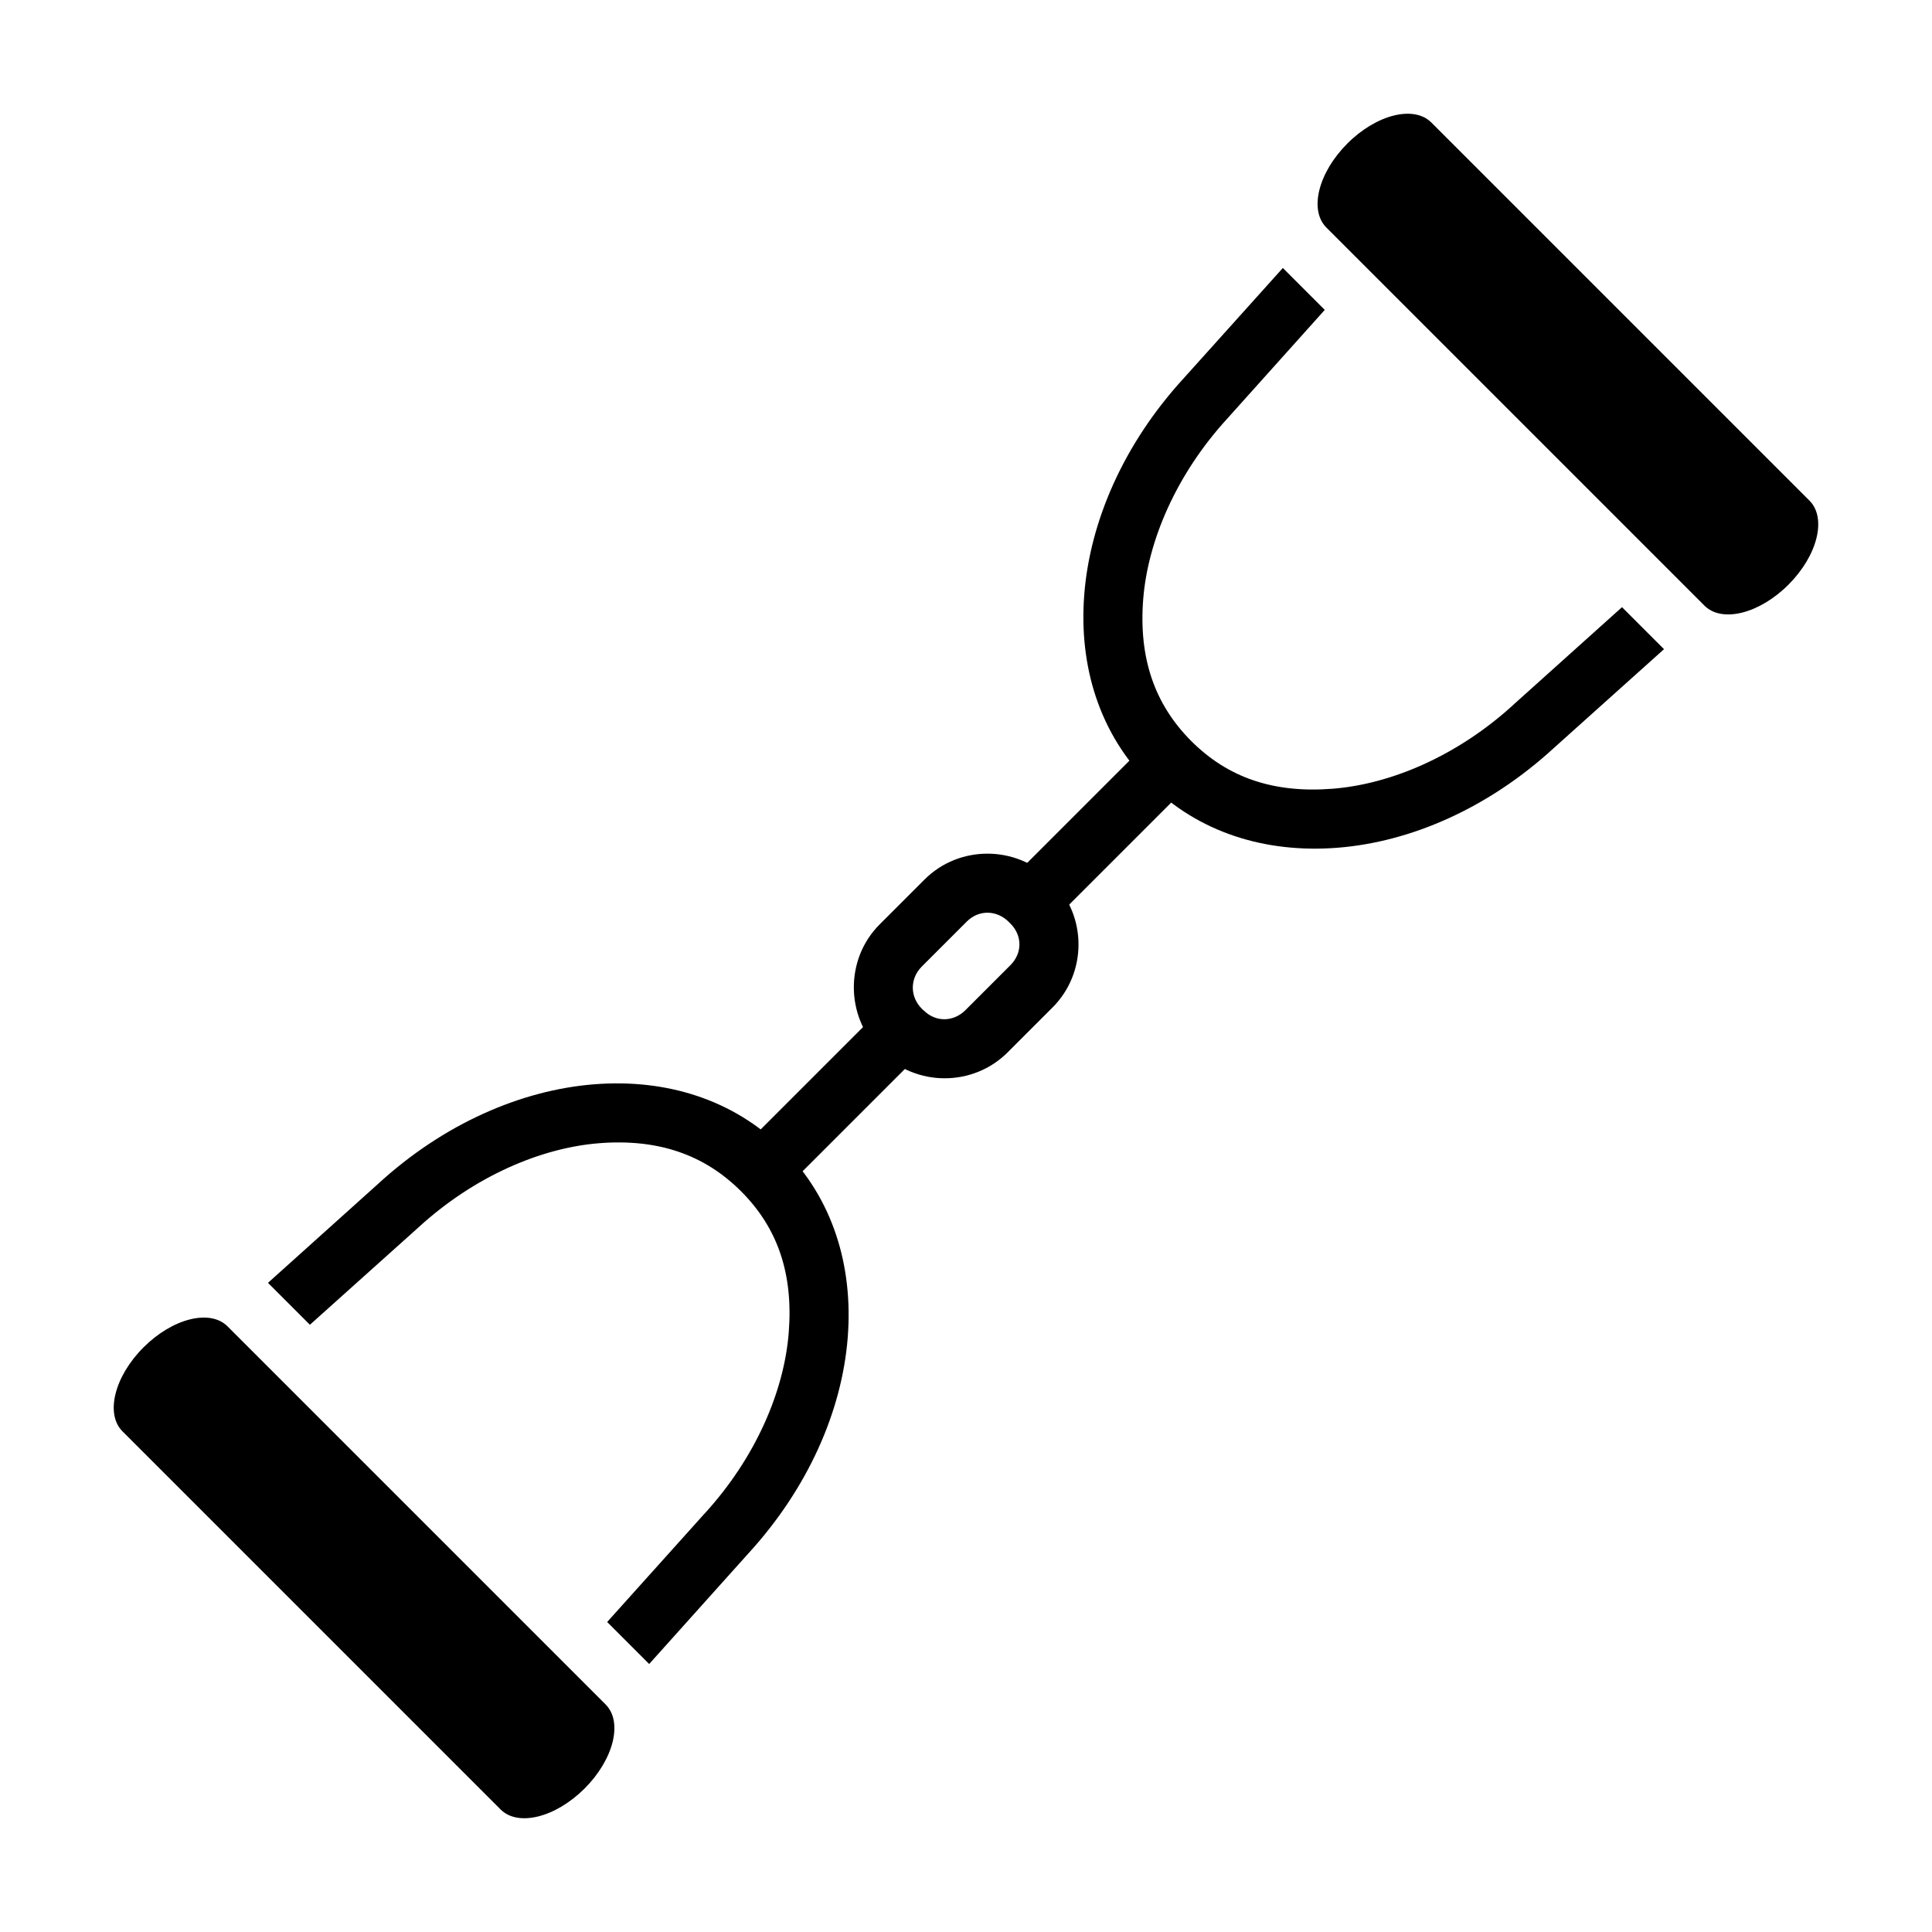 <svg xmlns="http://www.w3.org/2000/svg" fill="#000000" width="800px" height="800px" version="1.1" viewBox="144 144 512 512">
 <g>
  <path d="m448.52 351.57c-13.035-13.035-18.688-30.852-17.176-50.055 1.523-19.383 10.457-39.949 26.375-57.297l26.246-29.199 11.109 11.109-25.68 28.637v0.004l-0.059 0.059c-13.68 14.906-21.168 32.617-22.375 47.988-1.219 15.555 3 27.828 12.742 37.574 9.746 9.746 21.887 13.859 37.465 12.633 15.371-1.207 33.102-8.676 48.008-22.352 0.02-0.023 0.039-0.043 0.059-0.062l28.613-25.703 11.133 11.133-29.227 26.223c-17.348 15.918-37.887 24.875-57.273 26.398-19.176 1.504-36.934-4.059-49.965-17.09z"/>
  <path d="m595.7 304.5-100.2-100.2c-4.625-4.625-2.141-14.555 5.562-22.266 7.711-7.711 17.641-10.191 22.266-5.562l100.2 100.2c4.625 4.625 2.141 14.555-5.562 22.266-7.711 7.711-17.641 10.191-22.266 5.562z"/>
  <path d="m377.67 422.89c9.156 9.156 24.211 9.156 33.363 0l11.914-11.914c9.156-9.156 9.156-24.211 0-33.363l-0.477-0.477c-9.156-9.156-24.293-9.238-33.449-0.059l-11.918 11.914c-9.156 9.156-9.07 24.293 0.059 33.445zm11.094-11.094-0.477-0.477c-3.176-3.184-3.184-7.996 0-11.176l11.918-11.918c3.176-3.176 7.914-3.102 11.094 0.059l0.477 0.477c3.184 3.176 3.176 7.832 0 11.012l-11.914 11.914c-3.184 3.184-7.914 3.262-11.094 0.059z"/>
  <path d="m340.45 448.45 36.98-36.98 11.094 11.094-36.98 36.98z"/>
  <path d="m411.53 377.36 36.98-36.98 11.094 11.094-36.98 36.98z"/>
  <path d="m351.57 448.52c-13.035-13.035-30.852-18.684-50.055-17.176-19.383 1.523-39.949 10.457-57.297 26.375l-29.199 26.246 11.109 11.109 28.637-25.68h0.004l0.059-0.059c14.906-13.676 32.617-21.168 47.988-22.375 15.555-1.219 27.828 3 37.574 12.742 9.746 9.746 13.859 21.887 12.633 37.465-1.207 15.371-8.676 33.102-22.352 48.008h-0.004l-0.059 0.059-25.703 28.613 11.133 11.133 26.219-29.227c15.918-17.348 24.875-37.887 26.398-57.273 1.504-19.176-4.059-36.934-17.09-49.965z"/>
  <path d="m304.5 595.7-100.2-100.2c-4.625-4.625-14.555-2.141-22.266 5.562-7.711 7.711-10.191 17.641-5.57 22.266l100.2 100.2c4.625 4.625 14.555 2.141 22.266-5.562 7.707-7.707 10.191-17.641 5.562-22.266z"/>
 </g>
</svg>